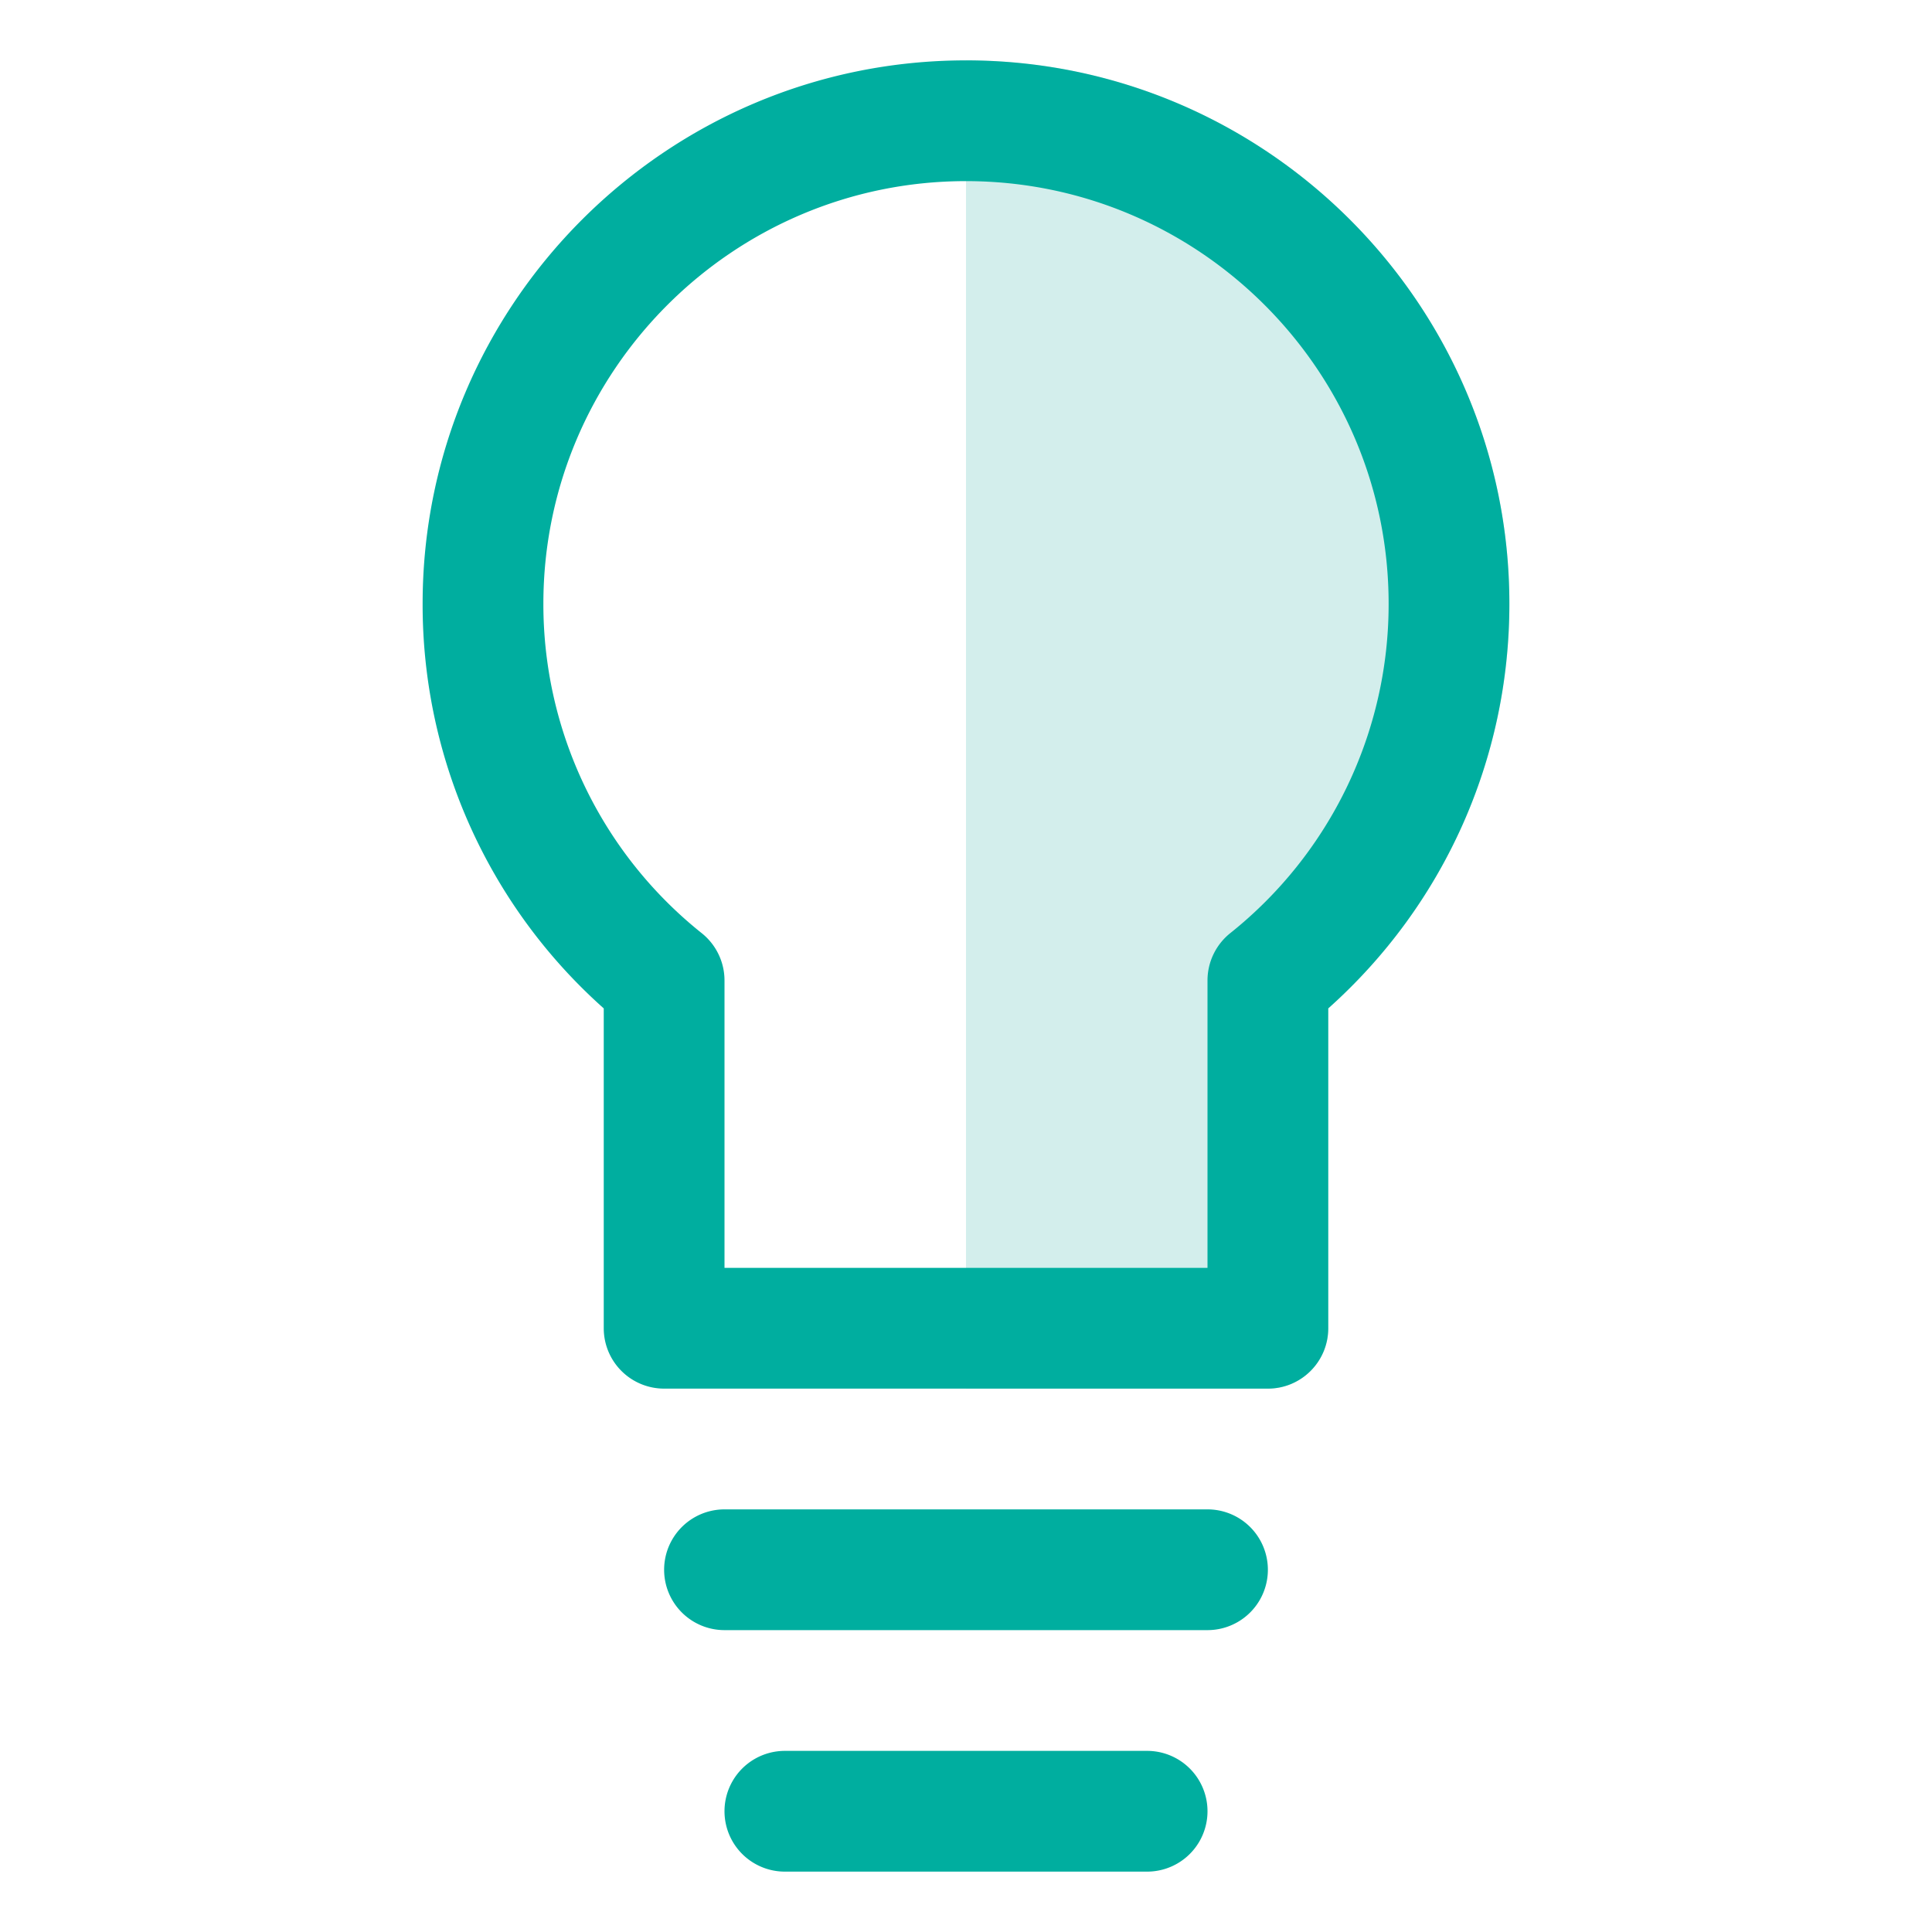 <svg width="36" height="36" fill="none" xmlns="http://www.w3.org/2000/svg"><path fill-rule="evenodd" clip-rule="evenodd" d="M18 1.125v24.75h5.625c.621 0 1.125-.503 1.125-1.125v-5.96a10.068 10.068 0 003.375-7.54c0-5.583-4.543-10.125-10.125-10.125z" fill="#D3EEEC"/><path fill-rule="evenodd" clip-rule="evenodd" d="M13.5 23.625h9v-5.356c0-.341.155-.664.42-.878a7.839 7.839 0 002.955-6.141c0-4.341-3.532-7.875-7.875-7.875-4.342 0-7.875 3.534-7.875 7.875a7.839 7.839 0 002.954 6.141c.266.214.421.537.421.878v5.356zm10.125 2.25h-11.25a1.125 1.125 0 01-1.125-1.125v-5.96a10.068 10.068 0 01-3.375-7.54C7.875 5.667 12.418 1.125 18 1.125S28.125 5.667 28.125 11.25c0 2.9-1.223 5.617-3.375 7.54v5.96c0 .622-.504 1.125-1.125 1.125zm-1.125 4.5h-9a1.125 1.125 0 110-2.25h9a1.125 1.125 0 110 2.25zm-1.125 4.5h-6.75a1.125 1.125 0 110-2.25h6.75a1.125 1.125 0 110 2.25z" fill="#00AE9F"/></svg>